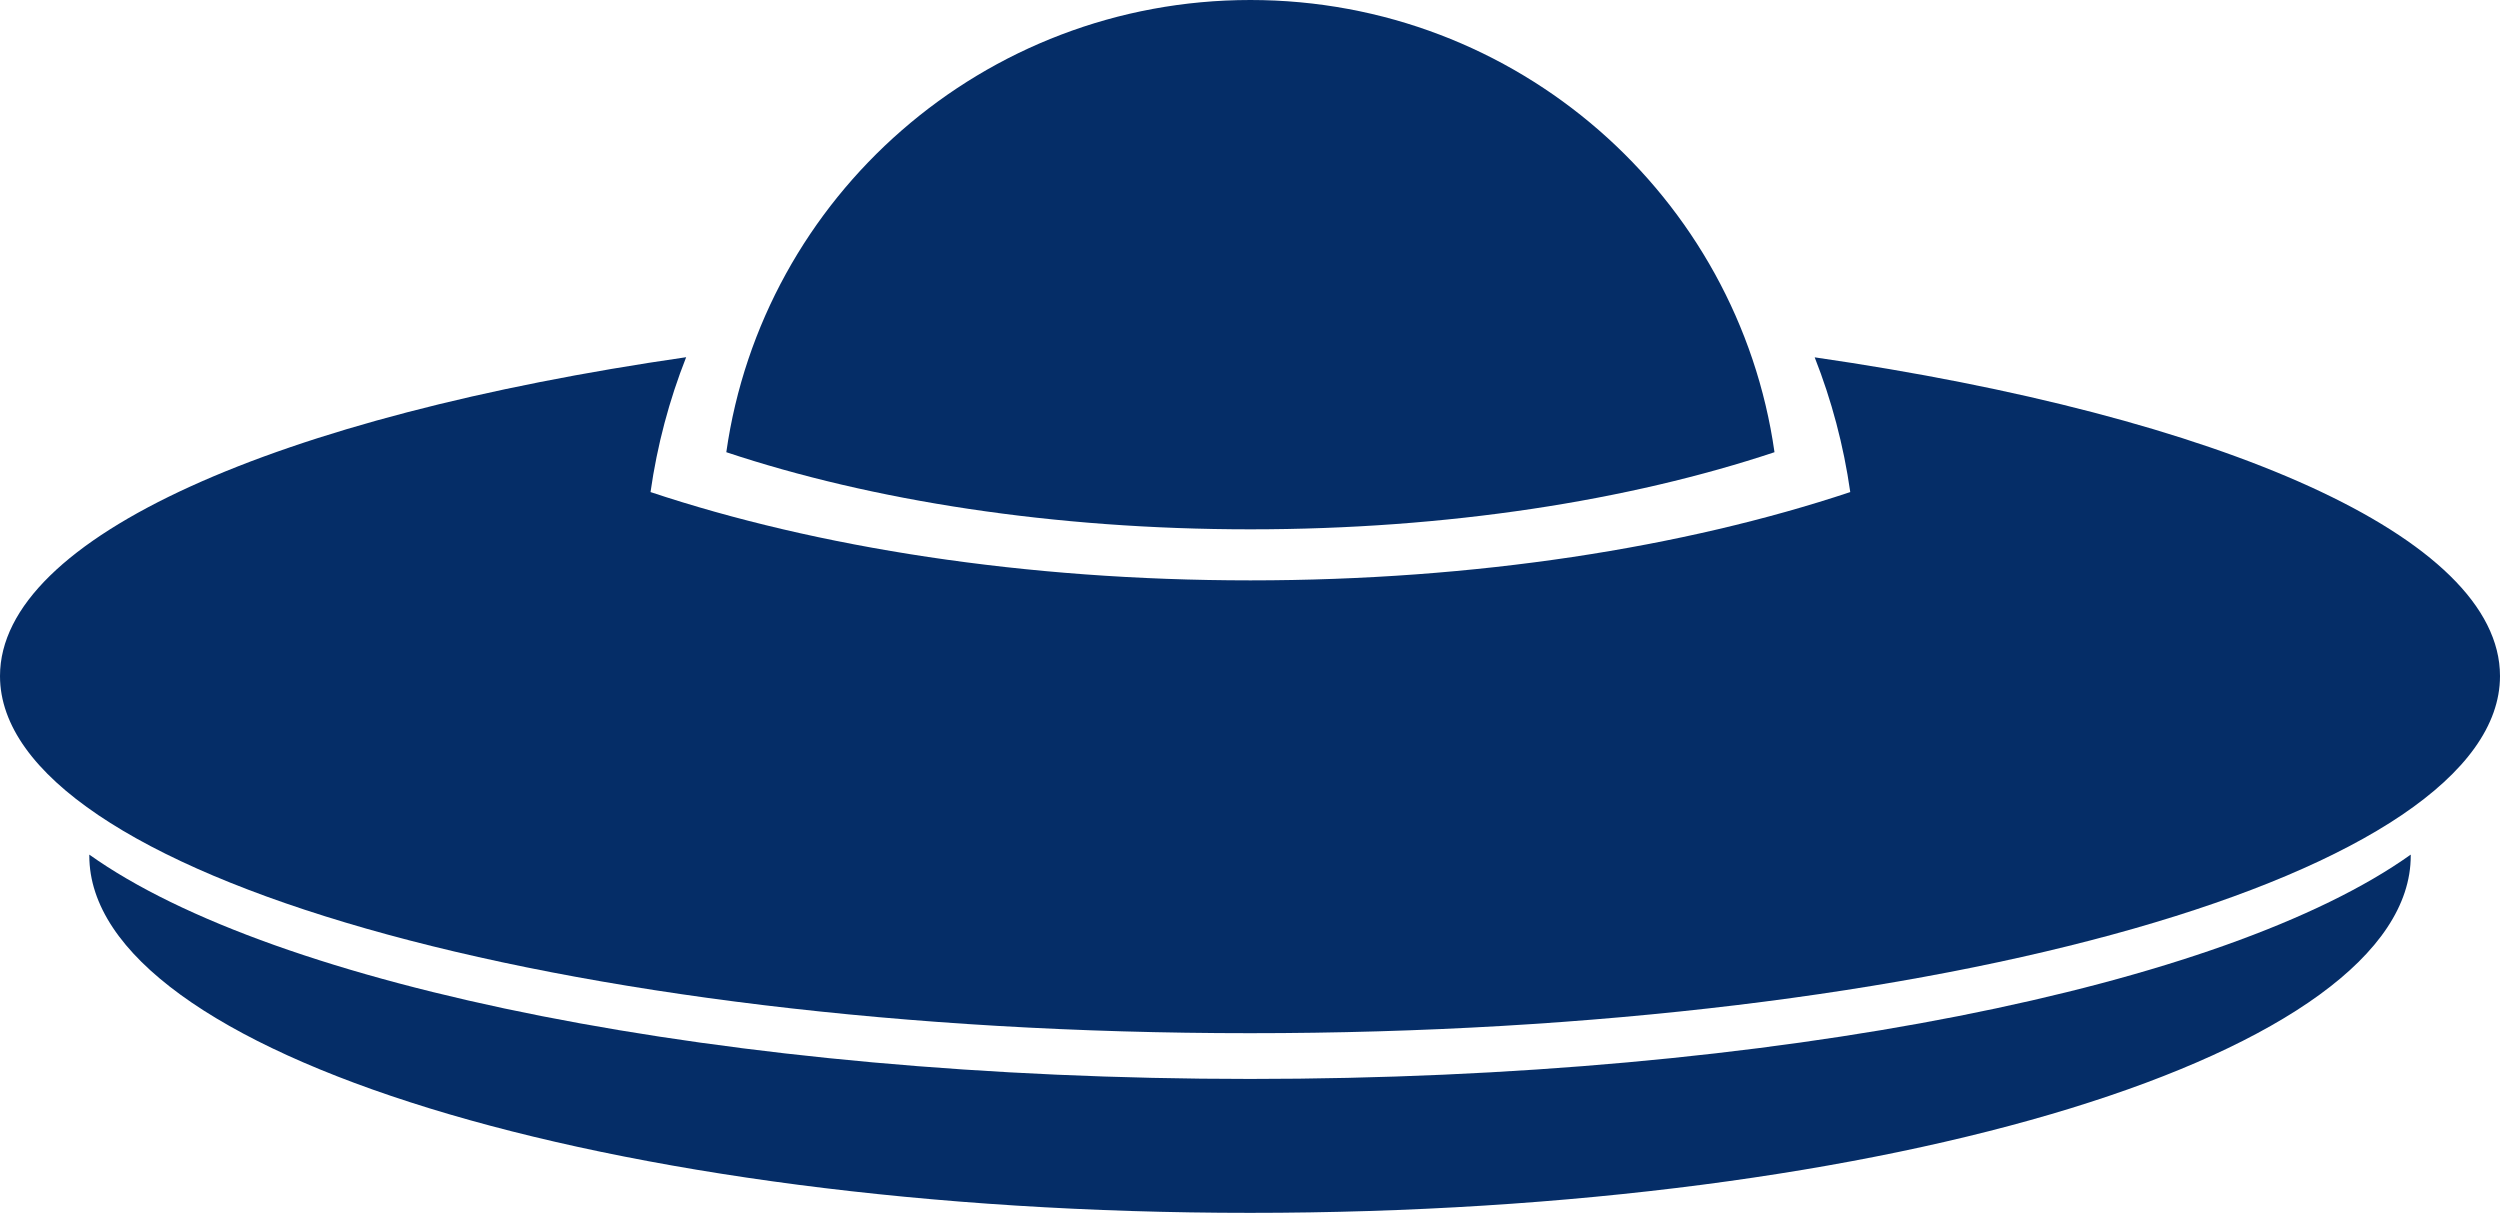 <svg width="134" height="65" viewBox="0 0 134 65" fill="none" xmlns="http://www.w3.org/2000/svg">
<g id="Group 3398">
<path id="Subtract" fill-rule="evenodd" clip-rule="evenodd" d="M129.215 45.807C119.328 52.854 95.199 57.831 67.001 57.831C38.804 57.831 14.674 52.854 4.787 45.807C4.787 45.827 4.787 45.846 4.787 45.866C4.787 56.439 32.641 65.009 67.001 65.009C101.361 65.009 129.216 56.439 129.216 45.866C129.216 45.846 129.216 45.827 129.215 45.807Z" fill="#052D67"/>
<path id="Intersect" fill-rule="evenodd" clip-rule="evenodd" d="M95.113 24.238C87.323 26.831 77.585 28.372 67.021 28.372C56.457 28.372 46.72 26.832 38.93 24.238C40.876 10.538 52.712 0 67.021 0C81.331 0 93.166 10.538 95.113 24.238Z" fill="#052D67"/>
<path id="Subtract_2" fill-rule="evenodd" clip-rule="evenodd" d="M67.021 31.108C79.112 31.108 90.257 29.344 99.174 26.375C98.817 23.863 98.17 21.444 97.267 19.153C119.063 22.312 134 28.775 134 36.236C134 46.808 104.003 55.379 67 55.379C29.997 55.379 0 46.808 0 36.236C0 28.77 14.958 22.303 36.778 19.146C35.873 21.44 35.225 23.861 34.868 26.375C43.784 29.344 54.93 31.108 67.021 31.108Z" fill="#052D67"/>
</g>
</svg>

